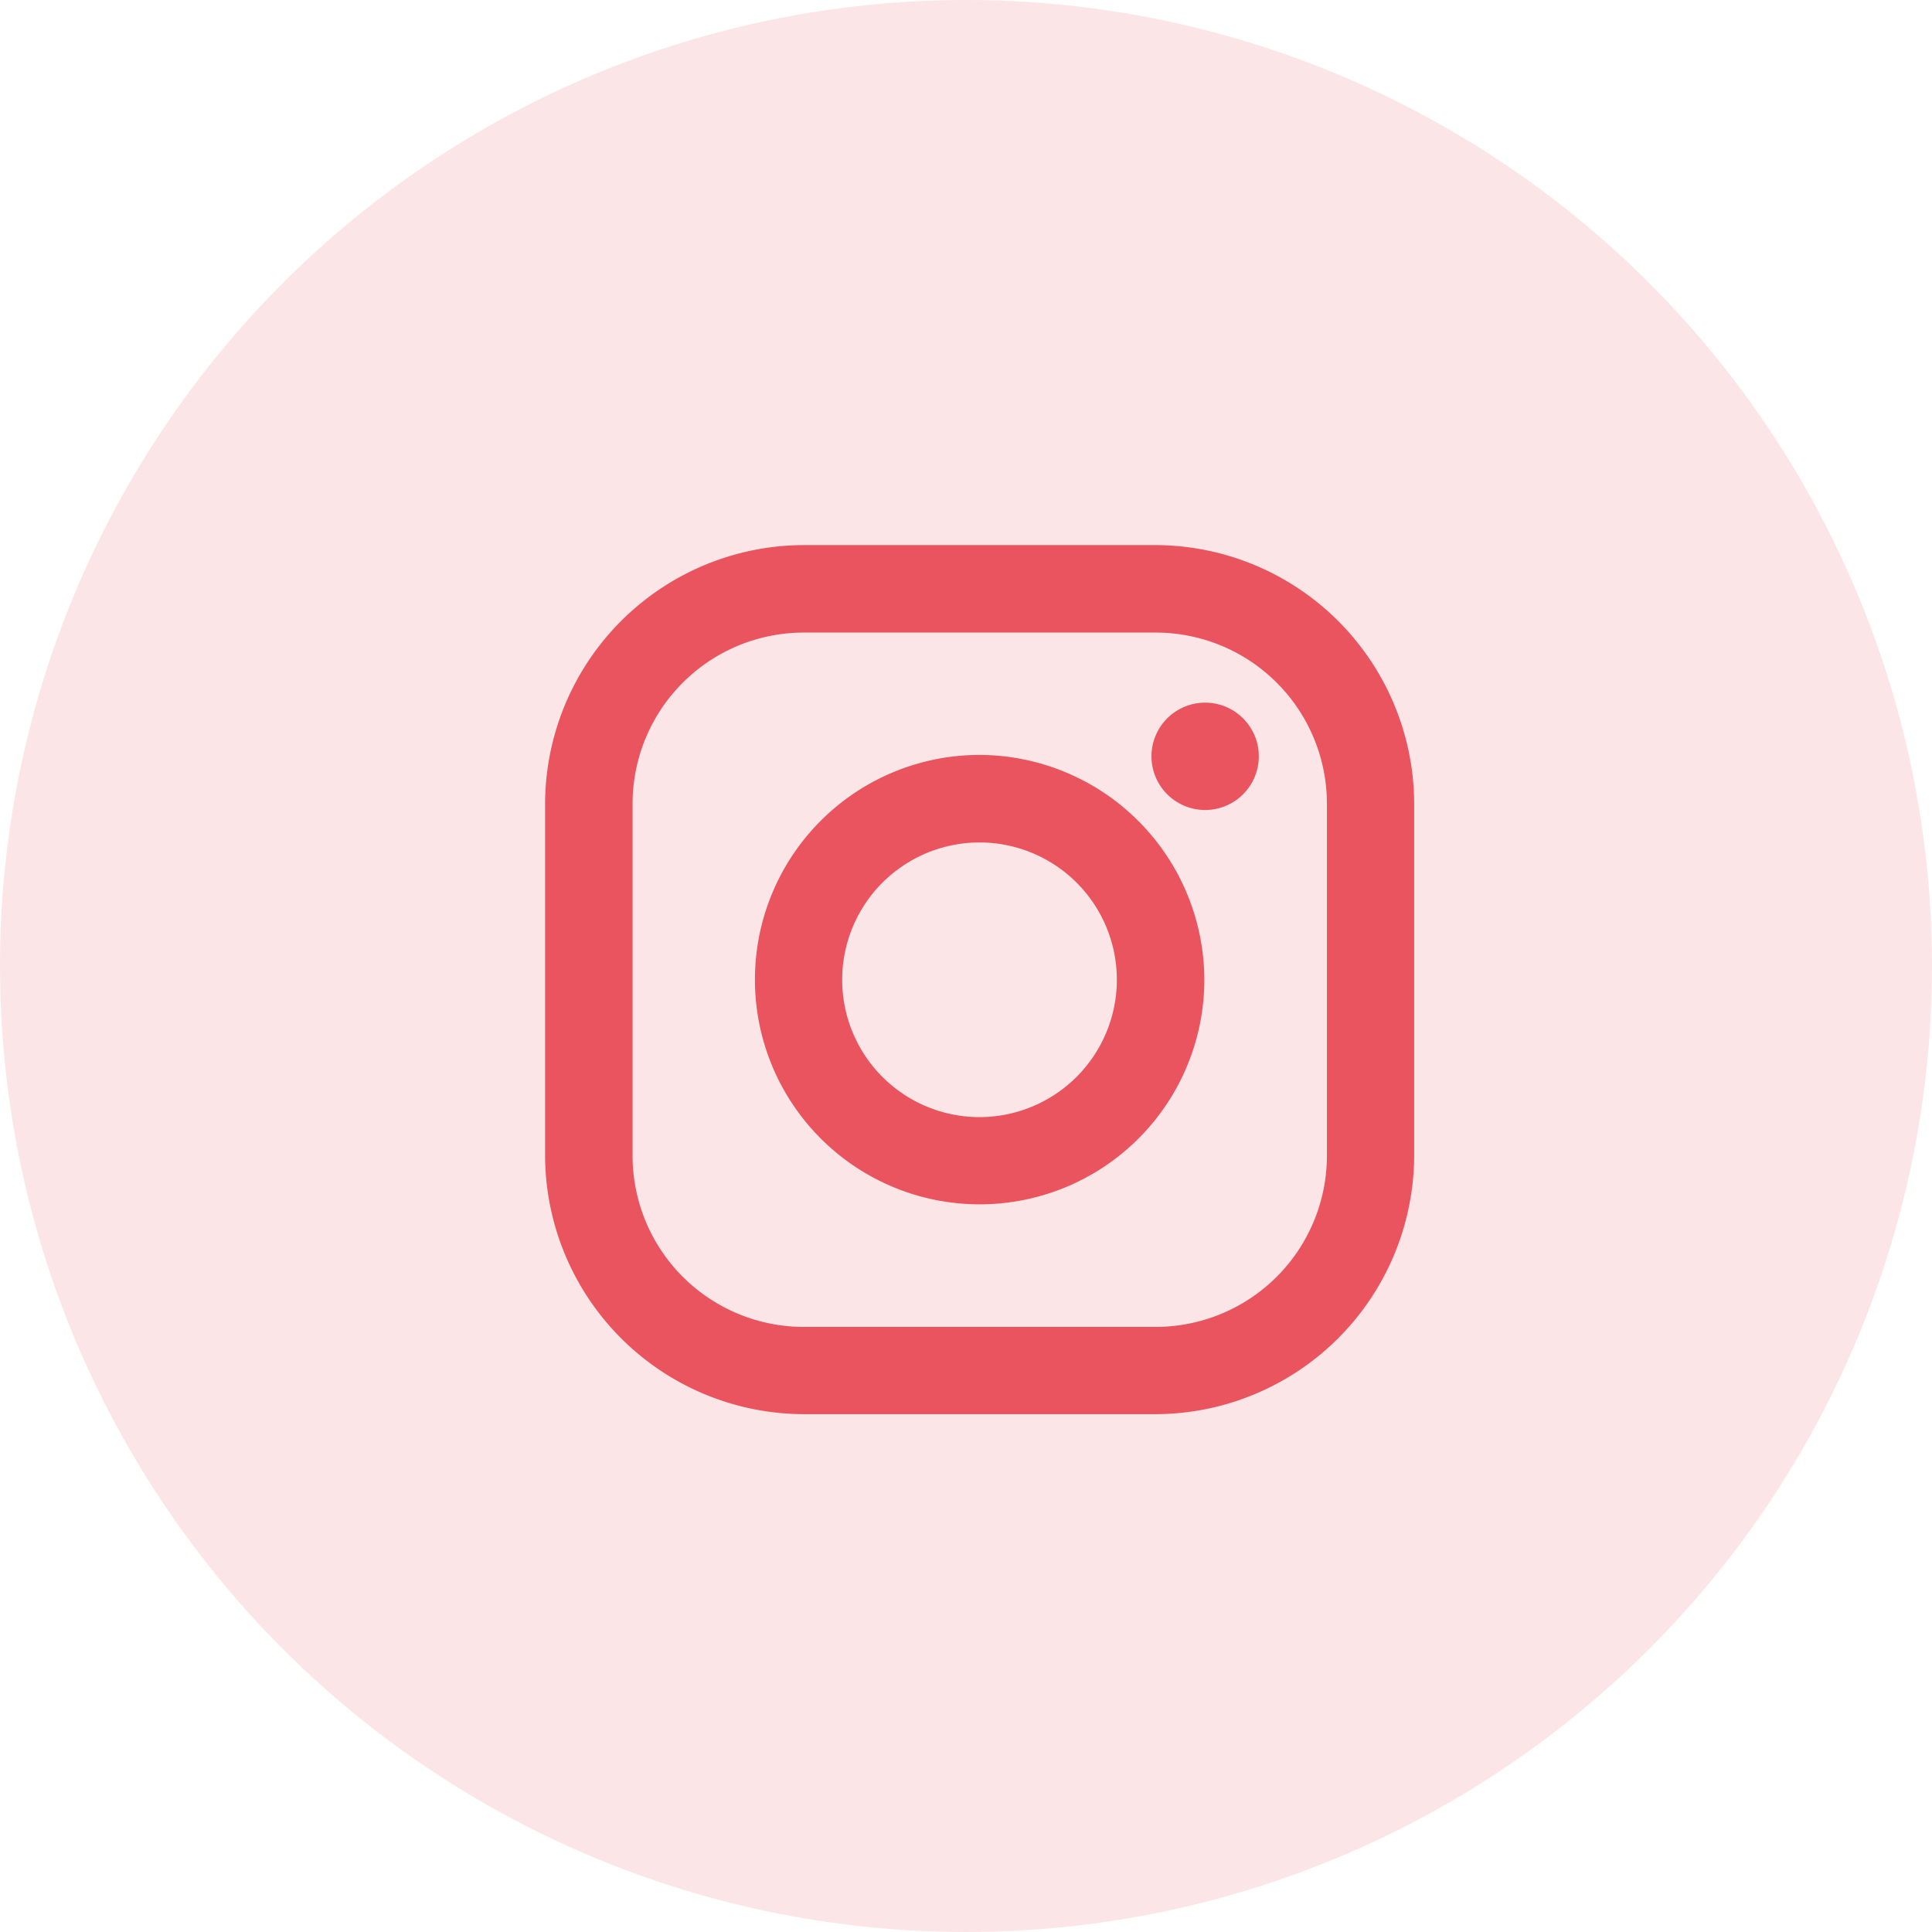 <svg xmlns="http://www.w3.org/2000/svg" id="Groupe_29" data-name="Groupe 29" width="36" height="36" viewBox="0 0 36 36"><circle id="Ellipse_4" data-name="Ellipse 4" cx="18" cy="18" r="18" fill="#ea545e" opacity="0.15"></circle><g id="Groupe_15" data-name="Groupe 15" transform="translate(10.157 10.157)"><path id="Trac&#xE9;_7" data-name="Trac&#xE9; 7" d="M11.368,0H4.822A4.832,4.832,0,0,0,0,4.826v6.546a4.832,4.832,0,0,0,4.826,4.822h6.546a4.832,4.832,0,0,0,4.822-4.826V4.822A4.832,4.832,0,0,0,11.368,0Zm3.2,11.368a3.192,3.192,0,0,1-3.2,3.2H4.822a3.191,3.191,0,0,1-3.192-3.2V4.822a3.191,3.191,0,0,1,3.2-3.192h6.546a3.191,3.191,0,0,1,3.192,3.2v6.546Z" fill="#ea545e"></path><path id="Trac&#xE9;_8" data-name="Trac&#xE9; 8" d="M13.825,9.64a4.187,4.187,0,1,0,4.189,4.185A4.2,4.2,0,0,0,13.825,9.64Zm0,6.749a2.559,2.559,0,1,1,2.559-2.559A2.562,2.562,0,0,1,13.825,16.389Z" transform="translate(-5.73 -5.73)" fill="#ea545e"></path><path id="Trac&#xE9;_9" data-name="Trac&#xE9; 9" d="M29.848,8.246A1,1,0,1,1,28.842,7.24,1,1,0,0,1,29.848,8.246Z" transform="translate(-16.549 -4.304)" fill="#ea545e"></path><path id="Trac&#xE9;_10" data-name="Trac&#xE9; 10" d="M0,0H19.467V19.467H0Z" fill="none"></path></g></svg>